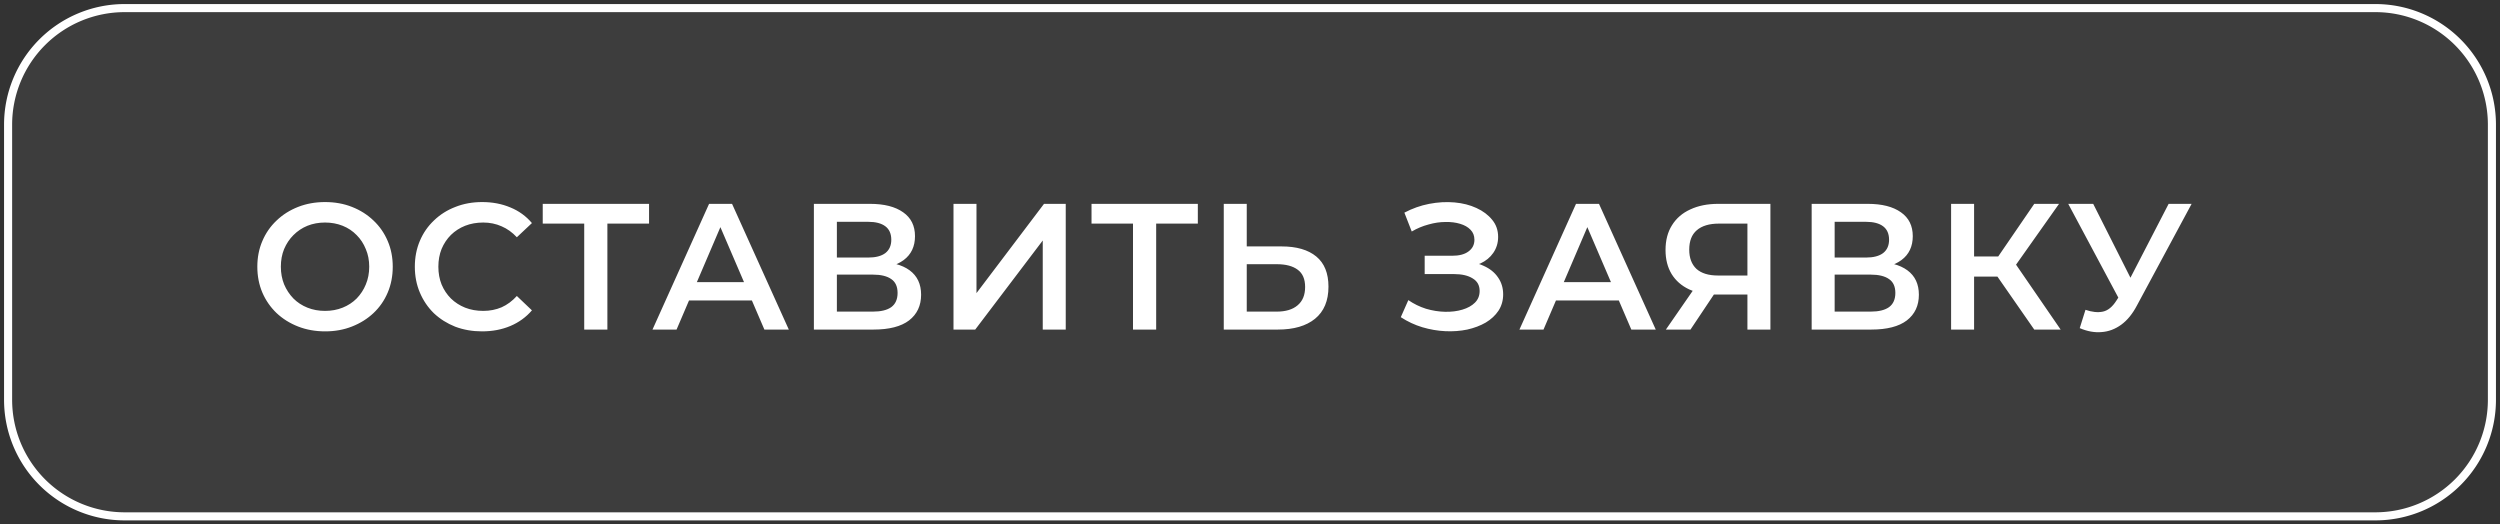 <?xml version="1.0" encoding="UTF-8"?> <svg xmlns="http://www.w3.org/2000/svg" viewBox="5916.422 4801.737 222.721 46.72"><rect x="5916.422" y="4801.737" width="222.721" height="46.72" fill="#333333" stroke="none"/><path alignment-baseline="baseline" baseline-shift="baseline" fill-opacity="0.05" fill="white" font-size-adjust="none" x="0.36" y="0.36" width="221.28" height="45.28" rx="9.64" id="tSvg401db71b1d" title="Rectangle 5" stroke="none" stroke-opacity="1" d="M 5917.143 4812.842 A 10.384 10.384 0 0 1 5927.527 4802.458L 6128.039 4802.458 A 10.384 10.384 0 0 1 6138.423 4812.842L 6138.423 4837.354 A 10.384 10.384 0 0 1 6128.039 4847.738L 5927.527 4847.738 A 10.384 10.384 0 0 1 5917.143 4837.354Z" style="transform: rotate(0deg); transform-origin: 6027.783px 4825.098px;"></path><path alignment-baseline="baseline" baseline-shift="baseline" font-size-adjust="none" stroke-width="0.72" stroke="white" x="0.36" y="0.36" width="221.28" height="45.28" rx="9.64" id="tSvgd656069e4d" title="Rectangle 6" fill="none" fill-opacity="1" stroke-opacity="1" d="M 5917.143 4812.842 A 10.384 10.384 0 0 1 5927.527 4802.458L 6128.039 4802.458 A 10.384 10.384 0 0 1 6138.423 4812.842L 6138.423 4837.354 A 10.384 10.384 0 0 1 6128.039 4847.738L 5927.527 4847.738 A 10.384 10.384 0 0 1 5917.143 4837.354Z" style="transform: rotate(0deg); transform-origin: 6027.783px 4825.098px;"></path><path fill="white" stroke="none" fill-opacity="1" stroke-width="1" stroke-opacity="1" alignment-baseline="baseline" baseline-shift="baseline" font-size-adjust="none" id="tSvg1d84e8816" title="Path 7" d="M 5945.395 4831.258 C 5944.52 4831.258 5943.715 4831.114 5942.979 4830.826 C 5942.243 4830.538 5941.603 4830.138 5941.059 4829.626 C 5940.515 4829.103 5940.094 4828.495 5939.795 4827.802 C 5939.496 4827.098 5939.347 4826.33 5939.347 4825.498 C 5939.347 4824.666 5939.496 4823.903 5939.795 4823.21 C 5940.094 4822.506 5940.515 4821.898 5941.059 4821.386 C 5941.603 4820.863 5942.243 4820.458 5942.979 4820.17 C 5943.715 4819.882 5944.515 4819.738 5945.379 4819.738 C 5946.254 4819.738 5947.054 4819.882 5947.779 4820.17 C 5948.515 4820.458 5949.155 4820.863 5949.699 4821.386 C 5950.243 4821.898 5950.664 4822.506 5950.963 4823.21 C 5951.262 4823.903 5951.411 4824.666 5951.411 4825.498 C 5951.411 4826.33 5951.262 4827.098 5950.963 4827.802 C 5950.664 4828.506 5950.243 4829.114 5949.699 4829.626 C 5949.155 4830.138 5948.515 4830.538 5947.779 4830.826C 5947.054 4831.114 5946.259 4831.258 5945.395 4831.258Z M 5945.379 4829.434 C 5945.944 4829.434 5946.467 4829.338 5946.947 4829.146 C 5947.427 4828.954 5947.843 4828.682 5948.195 4828.33 C 5948.547 4827.967 5948.819 4827.551 5949.011 4827.082 C 5949.214 4826.602 5949.315 4826.074 5949.315 4825.498 C 5949.315 4824.922 5949.214 4824.399 5949.011 4823.93 C 5948.819 4823.45 5948.547 4823.034 5948.195 4822.682 C 5947.843 4822.319 5947.427 4822.042 5946.947 4821.85 C 5946.467 4821.658 5945.944 4821.562 5945.379 4821.562 C 5944.814 4821.562 5944.291 4821.658 5943.811 4821.85 C 5943.342 4822.042 5942.926 4822.319 5942.563 4822.682 C 5942.211 4823.034 5941.934 4823.45 5941.731 4823.93 C 5941.539 4824.399 5941.443 4824.922 5941.443 4825.498 C 5941.443 4826.063 5941.539 4826.586 5941.731 4827.066 C 5941.934 4827.546 5942.211 4827.967 5942.563 4828.33 C 5942.915 4828.682 5943.331 4828.954 5943.811 4829.146C 5944.291 4829.338 5944.814 4829.434 5945.379 4829.434Z M 5959.363 4831.258 C 5958.509 4831.258 5957.715 4831.119 5956.979 4830.842 C 5956.253 4830.554 5955.619 4830.154 5955.075 4829.642 C 5954.541 4829.119 5954.125 4828.506 5953.827 4827.802 C 5953.528 4827.098 5953.379 4826.33 5953.379 4825.498 C 5953.379 4824.666 5953.528 4823.898 5953.827 4823.194 C 5954.125 4822.49 5954.547 4821.882 5955.091 4821.37 C 5955.635 4820.847 5956.269 4820.447 5956.995 4820.17 C 5957.72 4819.882 5958.515 4819.738 5959.379 4819.738 C 5960.296 4819.738 5961.133 4819.898 5961.891 4820.218 C 5962.648 4820.527 5963.288 4820.991 5963.811 4821.61 C 5963.363 4822.031 5962.915 4822.453 5962.467 4822.874 C 5962.061 4822.437 5961.608 4822.111 5961.107 4821.898 C 5960.605 4821.674 5960.061 4821.562 5959.475 4821.562 C 5958.888 4821.562 5958.349 4821.658 5957.859 4821.85 C 5957.379 4822.042 5956.957 4822.314 5956.595 4822.666 C 5956.243 4823.018 5955.965 4823.434 5955.763 4823.914 C 5955.571 4824.394 5955.475 4824.922 5955.475 4825.498 C 5955.475 4826.074 5955.571 4826.602 5955.763 4827.082 C 5955.965 4827.562 5956.243 4827.978 5956.595 4828.33 C 5956.957 4828.682 5957.379 4828.954 5957.859 4829.146 C 5958.349 4829.338 5958.888 4829.434 5959.475 4829.434 C 5960.061 4829.434 5960.605 4829.327 5961.107 4829.114 C 5961.608 4828.89 5962.061 4828.554 5962.467 4828.106 C 5962.915 4828.533 5963.363 4828.959 5963.811 4829.386 C 5963.288 4829.994 5962.648 4830.458 5961.891 4830.778C 5961.133 4831.098 5960.291 4831.258 5959.363 4831.258Z M 5968.469 4831.098 C 5968.469 4827.781 5968.469 4824.463 5968.469 4821.146 C 5968.634 4821.317 5968.799 4821.487 5968.965 4821.658 C 5967.567 4821.658 5966.17 4821.658 5964.773 4821.658 C 5964.773 4821.071 5964.773 4820.485 5964.773 4819.898 C 5967.93 4819.898 5971.087 4819.898 5974.245 4819.898 C 5974.245 4820.485 5974.245 4821.071 5974.245 4821.658 C 5972.847 4821.658 5971.45 4821.658 5970.053 4821.658 C 5970.213 4821.487 5970.373 4821.317 5970.533 4821.146 C 5970.533 4824.463 5970.533 4827.781 5970.533 4831.098C 5969.845 4831.098 5969.157 4831.098 5968.469 4831.098Z M 5974.552 4831.098 C 5976.232 4827.365 5977.912 4823.631 5979.592 4819.898 C 5980.275 4819.898 5980.958 4819.898 5981.64 4819.898 C 5983.326 4823.631 5985.011 4827.365 5986.696 4831.098 C 5985.971 4831.098 5985.246 4831.098 5984.52 4831.098 C 5983.075 4827.733 5981.63 4824.367 5980.184 4821.002 C 5980.462 4821.002 5980.739 4821.002 5981.016 4821.002 C 5979.576 4824.367 5978.136 4827.733 5976.696 4831.098C 5975.982 4831.098 5975.267 4831.098 5974.552 4831.098Z M 5976.872 4828.506 C 5977.059 4827.962 5977.246 4827.418 5977.432 4826.874 C 5979.448 4826.874 5981.464 4826.874 5983.48 4826.874 C 5983.667 4827.418 5983.854 4827.962 5984.04 4828.506C 5981.651 4828.506 5979.262 4828.506 5976.872 4828.506Z M 5988.93 4831.098 C 5988.93 4827.365 5988.93 4823.631 5988.93 4819.898 C 5990.599 4819.898 5992.268 4819.898 5993.938 4819.898 C 5995.196 4819.898 5996.178 4820.149 5996.882 4820.65 C 5997.586 4821.141 5997.938 4821.85 5997.938 4822.778 C 5997.938 4823.695 5997.602 4824.405 5996.93 4824.906 C 5996.258 4825.397 5995.372 4825.642 5994.274 4825.642 C 5994.37 4825.45 5994.466 4825.258 5994.562 4825.066 C 5995.81 4825.066 5996.775 4825.317 5997.458 4825.818 C 5998.14 4826.319 5998.482 4827.045 5998.482 4827.994 C 5998.482 4828.965 5998.124 4829.727 5997.41 4830.282 C 5996.695 4830.826 5995.639 4831.098 5994.242 4831.098C 5992.471 4831.098 5990.7 4831.098 5988.93 4831.098Z M 5990.978 4829.498 C 5992.044 4829.498 5993.111 4829.498 5994.178 4829.498 C 5994.903 4829.498 5995.452 4829.365 5995.826 4829.098 C 5996.199 4828.821 5996.386 4828.399 5996.386 4827.834 C 5996.386 4827.269 5996.199 4826.858 5995.826 4826.602 C 5995.452 4826.335 5994.903 4826.202 5994.178 4826.202 C 5993.111 4826.202 5992.044 4826.202 5990.978 4826.202C 5990.978 4827.301 5990.978 4828.399 5990.978 4829.498Z M 5990.978 4824.682 C 5991.906 4824.682 5992.834 4824.682 5993.762 4824.682 C 5994.434 4824.682 5994.946 4824.549 5995.298 4824.282 C 5995.65 4824.005 5995.826 4823.61 5995.826 4823.098 C 5995.826 4822.565 5995.65 4822.165 5995.298 4821.898 C 5994.946 4821.631 5994.434 4821.498 5993.762 4821.498 C 5992.834 4821.498 5991.906 4821.498 5990.978 4821.498C 5990.978 4822.559 5990.978 4823.621 5990.978 4824.682Z M 6001.367 4831.098 C 6001.367 4827.365 6001.367 4823.631 6001.367 4819.898 C 6002.05 4819.898 6002.733 4819.898 6003.415 4819.898 C 6003.415 4822.549 6003.415 4825.199 6003.415 4827.85 C 6005.421 4825.199 6007.426 4822.549 6009.431 4819.898 C 6010.077 4819.898 6010.722 4819.898 6011.367 4819.898 C 6011.367 4823.631 6011.367 4827.365 6011.367 4831.098 C 6010.685 4831.098 6010.002 4831.098 6009.319 4831.098 C 6009.319 4828.453 6009.319 4825.807 6009.319 4823.162 C 6007.314 4825.807 6005.309 4828.453 6003.303 4831.098C 6002.658 4831.098 6002.013 4831.098 6001.367 4831.098Z M 6017.359 4831.098 C 6017.359 4827.781 6017.359 4824.463 6017.359 4821.146 C 6017.525 4821.317 6017.69 4821.487 6017.855 4821.658 C 6016.458 4821.658 6015.061 4821.658 6013.664 4821.658 C 6013.664 4821.071 6013.664 4820.485 6013.664 4819.898 C 6016.821 4819.898 6019.978 4819.898 6023.135 4819.898 C 6023.135 4820.485 6023.135 4821.071 6023.135 4821.658 C 6021.738 4821.658 6020.341 4821.658 6018.943 4821.658 C 6019.103 4821.487 6019.263 4821.317 6019.423 4821.146 C 6019.423 4824.463 6019.423 4827.781 6019.423 4831.098C 6018.735 4831.098 6018.047 4831.098 6017.359 4831.098Z M 6030.597 4823.69 C 6031.93 4823.69 6032.96 4823.989 6033.685 4824.586 C 6034.41 4825.183 6034.773 4826.079 6034.773 4827.274 C 6034.773 4828.533 6034.373 4829.487 6033.573 4830.138 C 6032.784 4830.778 6031.68 4831.098 6030.261 4831.098 C 6028.656 4831.098 6027.051 4831.098 6025.445 4831.098 C 6025.445 4827.365 6025.445 4823.631 6025.445 4819.898 C 6026.128 4819.898 6026.811 4819.898 6027.493 4819.898 C 6027.493 4821.162 6027.493 4822.426 6027.493 4823.69C 6028.528 4823.69 6029.563 4823.69 6030.597 4823.69Z M 6030.165 4829.498 C 6030.965 4829.498 6031.584 4829.311 6032.021 4828.938 C 6032.469 4828.565 6032.693 4828.021 6032.693 4827.306 C 6032.693 4826.602 6032.474 4826.09 6032.037 4825.77 C 6031.6 4825.439 6030.976 4825.274 6030.165 4825.274 C 6029.275 4825.274 6028.384 4825.274 6027.493 4825.274 C 6027.493 4826.682 6027.493 4828.09 6027.493 4829.498C 6028.384 4829.498 6029.275 4829.498 6030.165 4829.498Z M 6041.216 4829.994 C 6041.44 4829.487 6041.664 4828.981 6041.888 4828.474 C 6042.368 4828.805 6042.89 4829.061 6043.456 4829.242 C 6044.032 4829.413 6044.602 4829.503 6045.168 4829.514 C 6045.733 4829.525 6046.245 4829.461 6046.704 4829.322 C 6047.173 4829.183 6047.546 4828.975 6047.824 4828.698 C 6048.101 4828.421 6048.24 4828.074 6048.24 4827.658 C 6048.24 4827.157 6048.032 4826.783 6047.616 4826.538 C 6047.21 4826.282 6046.656 4826.154 6045.952 4826.154 C 6045.083 4826.154 6044.214 4826.154 6043.344 4826.154 C 6043.344 4825.61 6043.344 4825.066 6043.344 4824.522 C 6044.16 4824.522 6044.976 4824.522 6045.792 4824.522 C 6046.421 4824.522 6046.906 4824.394 6047.248 4824.138 C 6047.6 4823.882 6047.776 4823.535 6047.776 4823.098 C 6047.776 4822.735 6047.658 4822.437 6047.424 4822.202 C 6047.2 4821.967 6046.89 4821.791 6046.496 4821.674 C 6046.112 4821.557 6045.674 4821.503 6045.184 4821.514 C 6044.704 4821.514 6044.202 4821.589 6043.68 4821.738 C 6043.157 4821.877 6042.661 4822.085 6042.192 4822.362 C 6041.974 4821.802 6041.755 4821.242 6041.536 4820.682 C 6042.24 4820.309 6042.976 4820.047 6043.744 4819.898 C 6044.522 4819.749 6045.274 4819.706 6046 4819.77 C 6046.725 4819.834 6047.376 4819.999 6047.952 4820.266 C 6048.538 4820.533 6049.008 4820.885 6049.36 4821.322 C 6049.712 4821.749 6049.888 4822.255 6049.888 4822.842 C 6049.888 4823.375 6049.744 4823.85 6049.456 4824.266 C 6049.178 4824.671 6048.794 4824.986 6048.304 4825.21 C 6047.813 4825.434 6047.242 4825.546 6046.592 4825.546 C 6046.619 4825.375 6046.646 4825.205 6046.672 4825.034 C 6047.408 4825.034 6048.048 4825.162 6048.592 4825.418 C 6049.146 4825.663 6049.573 4826.005 6049.872 4826.442 C 6050.181 4826.879 6050.336 4827.386 6050.336 4827.962 C 6050.336 4828.506 6050.197 4828.991 6049.92 4829.418 C 6049.642 4829.834 6049.264 4830.186 6048.784 4830.474 C 6048.304 4830.751 6047.754 4830.959 6047.136 4831.098 C 6046.517 4831.226 6045.866 4831.274 6045.184 4831.242 C 6044.501 4831.21 6043.818 4831.093 6043.136 4830.89C 6042.464 4830.687 6041.824 4830.389 6041.216 4829.994Z M 6051.786 4831.098 C 6053.466 4827.365 6055.146 4823.631 6056.826 4819.898 C 6057.509 4819.898 6058.192 4819.898 6058.874 4819.898 C 6060.56 4823.631 6062.245 4827.365 6063.93 4831.098 C 6063.205 4831.098 6062.48 4831.098 6061.754 4831.098 C 6060.309 4827.733 6058.864 4824.367 6057.418 4821.002 C 6057.696 4821.002 6057.973 4821.002 6058.25 4821.002 C 6056.81 4824.367 6055.37 4827.733 6053.93 4831.098C 6053.216 4831.098 6052.501 4831.098 6051.786 4831.098Z M 6054.106 4828.506 C 6054.293 4827.962 6054.48 4827.418 6054.666 4826.874 C 6056.682 4826.874 6058.698 4826.874 6060.714 4826.874 C 6060.901 4827.418 6061.088 4827.962 6061.274 4828.506C 6058.885 4828.506 6056.496 4828.506 6054.106 4828.506Z M 6072.097 4831.098 C 6072.097 4829.903 6072.097 4828.709 6072.097 4827.514 C 6072.268 4827.669 6072.439 4827.823 6072.609 4827.978 C 6071.516 4827.978 6070.423 4827.978 6069.329 4827.978 C 6068.391 4827.978 6067.58 4827.823 6066.897 4827.514 C 6066.225 4827.194 6065.708 4826.741 6065.345 4826.154 C 6064.983 4825.557 6064.801 4824.842 6064.801 4824.01 C 6064.801 4823.146 6064.993 4822.41 6065.377 4821.802 C 6065.761 4821.183 6066.305 4820.714 6067.009 4820.394 C 6067.713 4820.063 6068.54 4819.898 6069.489 4819.898 C 6071.041 4819.898 6072.593 4819.898 6074.145 4819.898 C 6074.145 4823.631 6074.145 4827.365 6074.145 4831.098C 6073.463 4831.098 6072.78 4831.098 6072.097 4831.098Z M 6064.833 4831.098 C 6065.756 4829.765 6066.679 4828.431 6067.601 4827.098 C 6068.3 4827.098 6068.999 4827.098 6069.697 4827.098 C 6068.807 4828.431 6067.916 4829.765 6067.025 4831.098C 6066.295 4831.098 6065.564 4831.098 6064.833 4831.098Z M 6072.097 4826.842 C 6072.097 4824.922 6072.097 4823.002 6072.097 4821.082 C 6072.268 4821.274 6072.439 4821.466 6072.609 4821.658 C 6071.591 4821.658 6070.572 4821.658 6069.553 4821.658 C 6068.7 4821.658 6068.044 4821.855 6067.585 4822.25 C 6067.137 4822.634 6066.913 4823.21 6066.913 4823.978 C 6066.913 4824.714 6067.127 4825.285 6067.553 4825.69 C 6067.991 4826.085 6068.631 4826.282 6069.473 4826.282 C 6070.519 4826.282 6071.564 4826.282 6072.609 4826.282C 6072.439 4826.469 6072.268 4826.655 6072.097 4826.842Z M 6077.82 4831.098 C 6077.82 4827.365 6077.82 4823.631 6077.82 4819.898 C 6079.49 4819.898 6081.159 4819.898 6082.828 4819.898 C 6084.087 4819.898 6085.068 4820.149 6085.772 4820.65 C 6086.476 4821.141 6086.828 4821.85 6086.828 4822.778 C 6086.828 4823.695 6086.492 4824.405 6085.82 4824.906 C 6085.148 4825.397 6084.263 4825.642 6083.164 4825.642 C 6083.26 4825.45 6083.356 4825.258 6083.452 4825.066 C 6084.7 4825.066 6085.665 4825.317 6086.348 4825.818 C 6087.031 4826.319 6087.372 4827.045 6087.372 4827.994 C 6087.372 4828.965 6087.015 4829.727 6086.3 4830.282 C 6085.585 4830.826 6084.529 4831.098 6083.132 4831.098C 6081.362 4831.098 6079.591 4831.098 6077.82 4831.098Z M 6079.868 4829.498 C 6080.935 4829.498 6082.002 4829.498 6083.068 4829.498 C 6083.793 4829.498 6084.343 4829.365 6084.716 4829.098 C 6085.089 4828.821 6085.276 4828.399 6085.276 4827.834 C 6085.276 4827.269 6085.089 4826.858 6084.716 4826.602 C 6084.343 4826.335 6083.793 4826.202 6083.068 4826.202 C 6082.002 4826.202 6080.935 4826.202 6079.868 4826.202C 6079.868 4827.301 6079.868 4828.399 6079.868 4829.498Z M 6079.868 4824.682 C 6080.796 4824.682 6081.724 4824.682 6082.652 4824.682 C 6083.324 4824.682 6083.836 4824.549 6084.188 4824.282 C 6084.54 4824.005 6084.716 4823.61 6084.716 4823.098 C 6084.716 4822.565 6084.54 4822.165 6084.188 4821.898 C 6083.836 4821.631 6083.324 4821.498 6082.652 4821.498 C 6081.724 4821.498 6080.796 4821.498 6079.868 4821.498C 6079.868 4822.559 6079.868 4823.621 6079.868 4824.682Z M 6097.65 4831.098 C 6096.386 4829.279 6095.122 4827.461 6093.858 4825.642 C 6094.418 4825.295 6094.978 4824.949 6095.538 4824.602 C 6097.026 4826.767 6098.514 4828.933 6100.002 4831.098C 6099.218 4831.098 6098.434 4831.098 6097.65 4831.098Z M 6090.242 4831.098 C 6090.242 4827.365 6090.242 4823.631 6090.242 4819.898 C 6090.925 4819.898 6091.608 4819.898 6092.29 4819.898 C 6092.29 4823.631 6092.29 4827.365 6092.29 4831.098C 6091.608 4831.098 6090.925 4831.098 6090.242 4831.098Z M 6091.666 4826.378 C 6091.666 4825.781 6091.666 4825.183 6091.666 4824.586 C 6092.925 4824.586 6094.184 4824.586 6095.442 4824.586 C 6095.442 4825.183 6095.442 4825.781 6095.442 4826.378C 6094.184 4826.378 6092.925 4826.378 6091.666 4826.378Z M 6095.73 4825.738 C 6095.096 4825.653 6094.461 4825.567 6093.826 4825.482 C 6095.101 4823.621 6096.376 4821.759 6097.65 4819.898 C 6098.386 4819.898 6099.122 4819.898 6099.858 4819.898C 6098.482 4821.845 6097.106 4823.791 6095.73 4825.738Z M 6102.214 4829.338 C 6102.801 4829.541 6103.318 4829.594 6103.766 4829.498 C 6104.214 4829.402 6104.614 4829.077 6104.966 4828.522 C 6105.148 4828.239 6105.329 4827.957 6105.51 4827.674 C 6105.58 4827.599 6105.649 4827.525 6105.718 4827.45 C 6107.02 4824.933 6108.321 4822.415 6109.622 4819.898 C 6110.305 4819.898 6110.988 4819.898 6111.67 4819.898 C 6110.049 4822.911 6108.428 4825.925 6106.806 4828.938 C 6106.411 4829.695 6105.942 4830.271 6105.398 4830.666 C 6104.854 4831.061 6104.267 4831.279 6103.638 4831.322 C 6103.019 4831.375 6102.374 4831.258 6101.702 4830.97C 6101.873 4830.426 6102.044 4829.882 6102.214 4829.338Z M 6105.67 4829.242 C 6104.006 4826.127 6102.342 4823.013 6100.678 4819.898 C 6101.42 4819.898 6102.161 4819.898 6102.902 4819.898 C 6104.204 4822.479 6105.505 4825.061 6106.806 4827.642C 6106.428 4828.175 6106.049 4828.709 6105.67 4829.242Z"></path><defs> </defs></svg> 